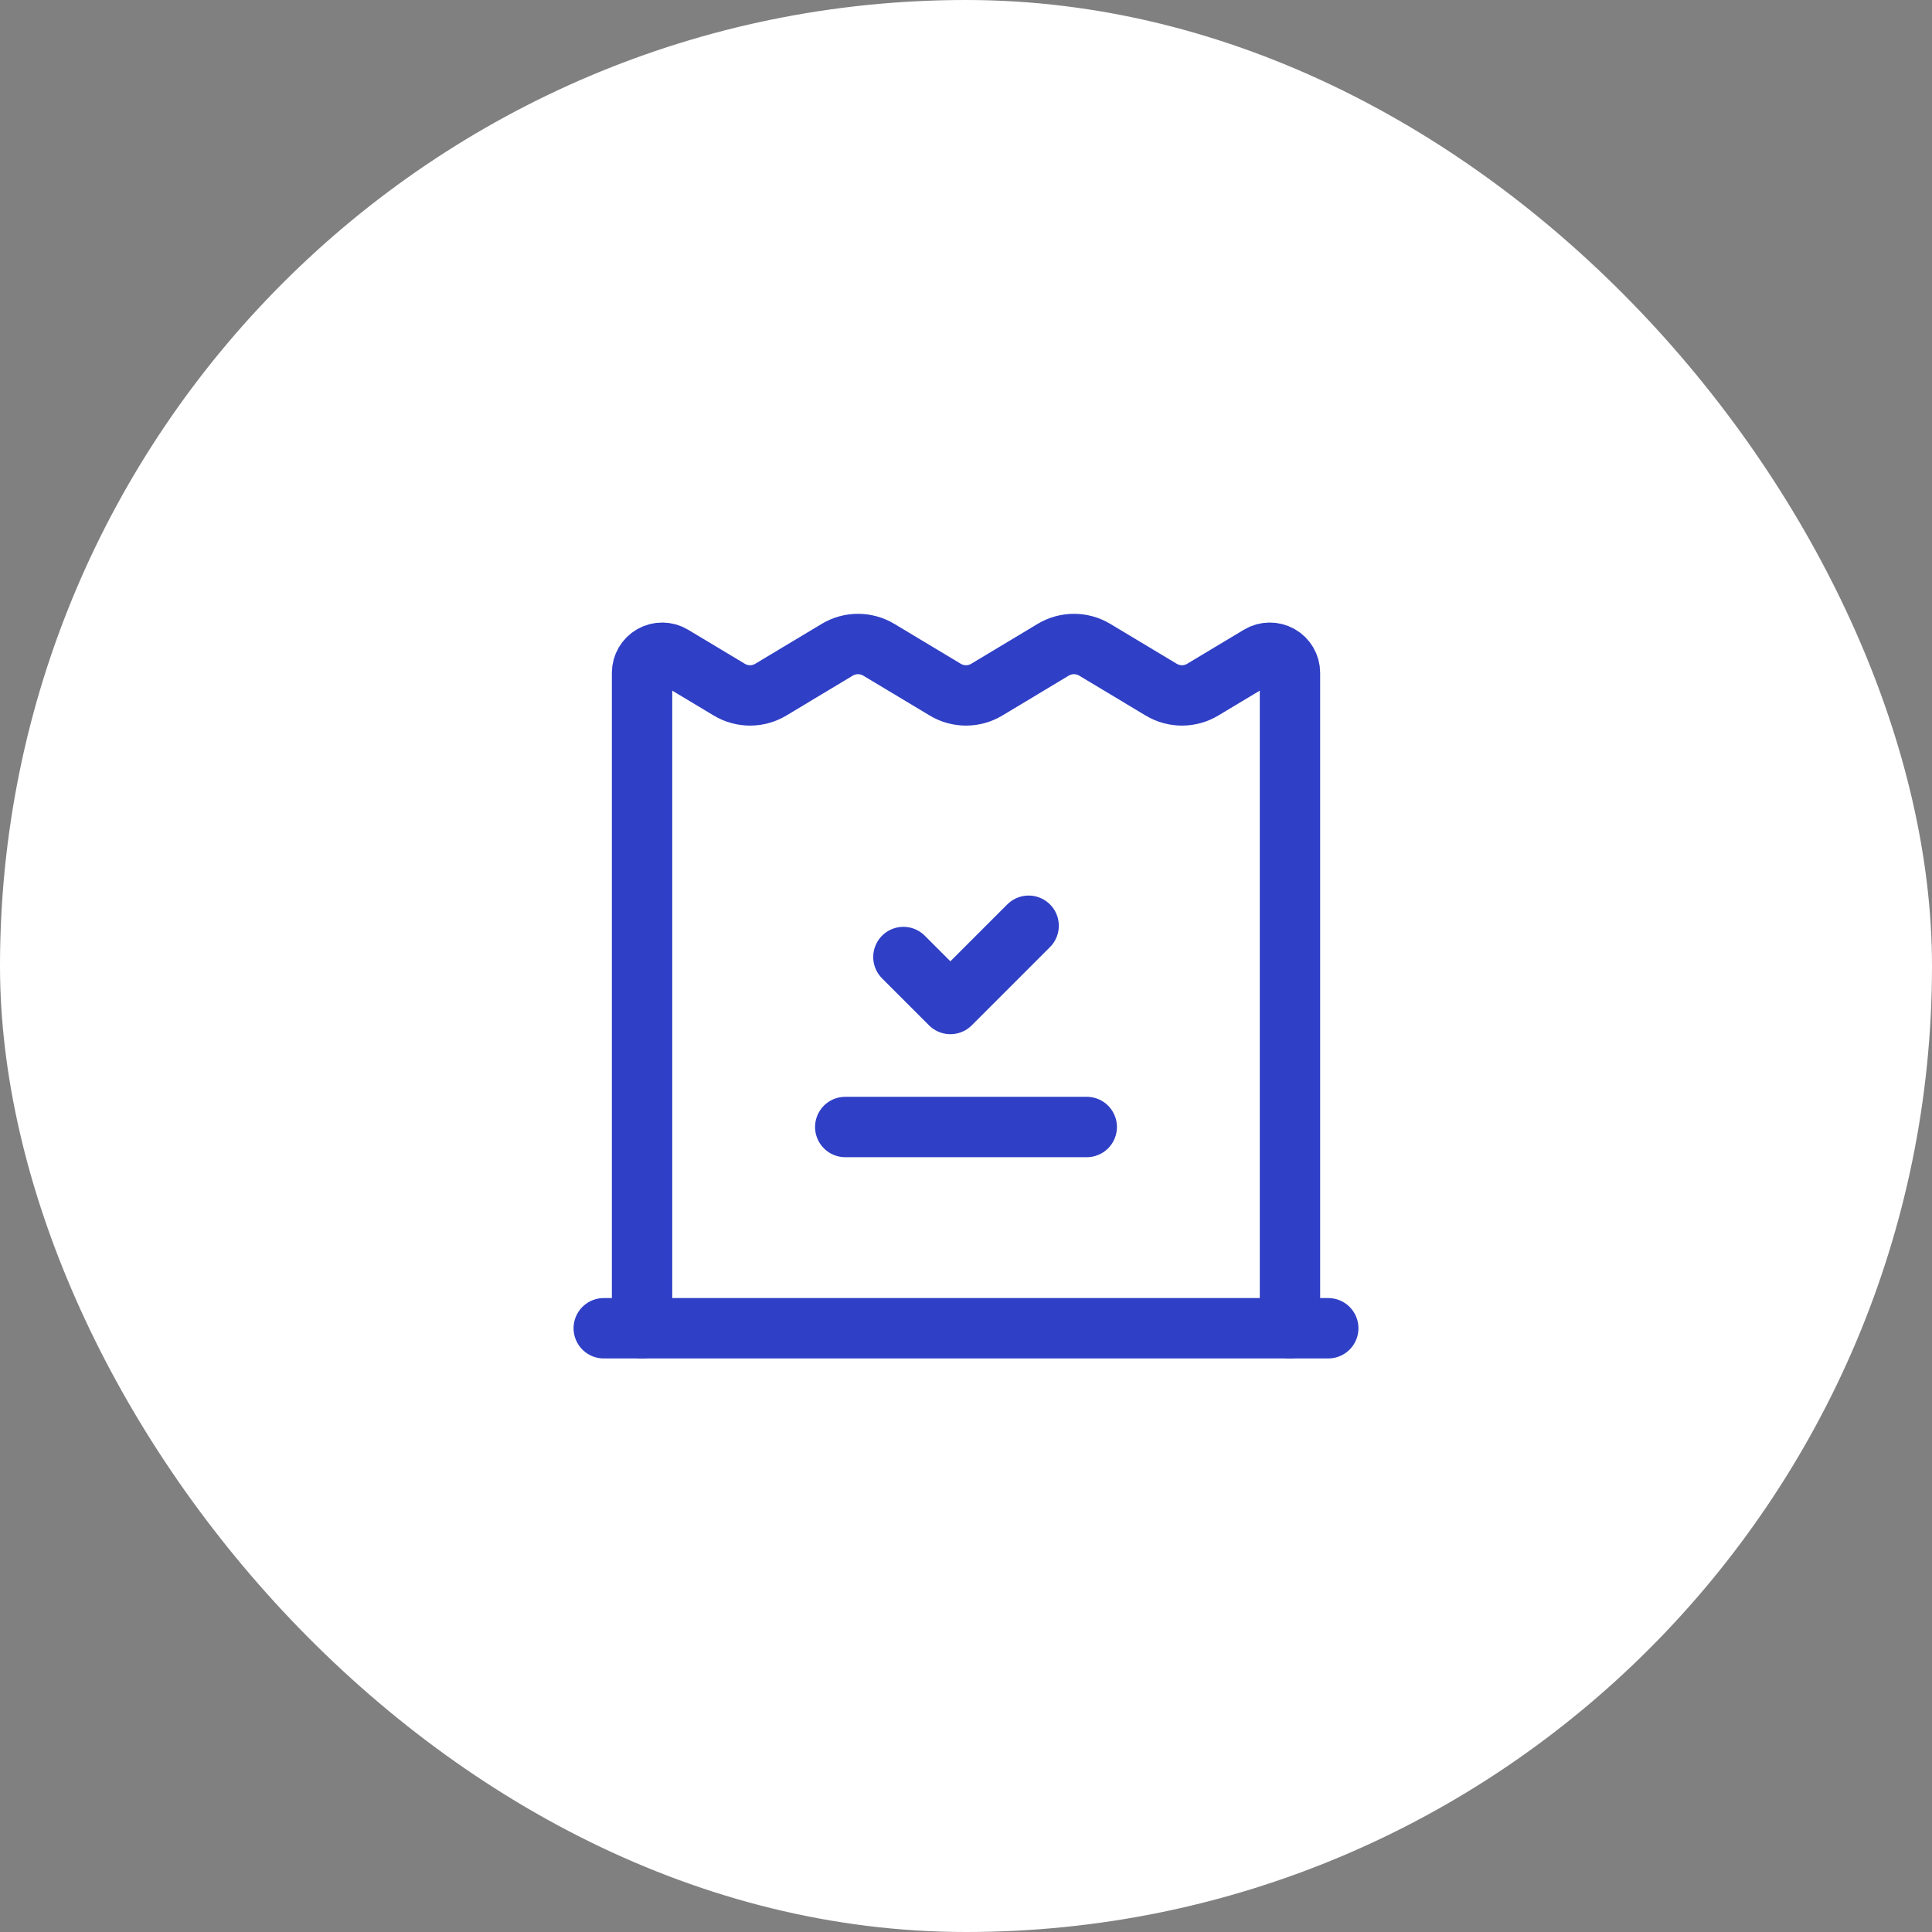 <svg width="48" height="48" viewBox="0 0 48 48" fill="none" xmlns="http://www.w3.org/2000/svg">
<rect x="0" y="0" width="48" height="48" fill="#808080" stroke="none"/>
<rect width="48" height="48" rx="24" fill="white"/>
<path d="M25.556 23L23.612 24.944L22.445 23.777" stroke="#2F3FC6" stroke-width="1.5" stroke-linecap="round" stroke-linejoin="round"/>
<path d="M21 28H27" stroke="#2F3FC6" stroke-width="1.5" stroke-linecap="round" stroke-linejoin="round"/>
<path d="M32.049 33V16.717C32.049 16.537 31.952 16.371 31.795 16.282C31.638 16.193 31.446 16.195 31.291 16.288L29.88 17.135C29.564 17.325 29.168 17.325 28.851 17.135L27.197 16.142C26.881 15.953 26.485 15.953 26.168 16.142L24.515 17.135C24.198 17.325 23.802 17.325 23.486 17.135L21.832 16.142C21.515 15.953 21.119 15.953 20.803 16.142L19.149 17.135C18.832 17.325 18.437 17.325 18.12 17.135L16.709 16.288C16.554 16.195 16.362 16.193 16.205 16.282C16.049 16.371 15.952 16.537 15.952 16.717V33" stroke="#2F3FC6" stroke-width="1.5" stroke-linecap="round" stroke-linejoin="round"/>
<path d="M33 33H15" stroke="#2F3FC6" stroke-width="1.5" stroke-linecap="round" stroke-linejoin="round"/>
</svg>
